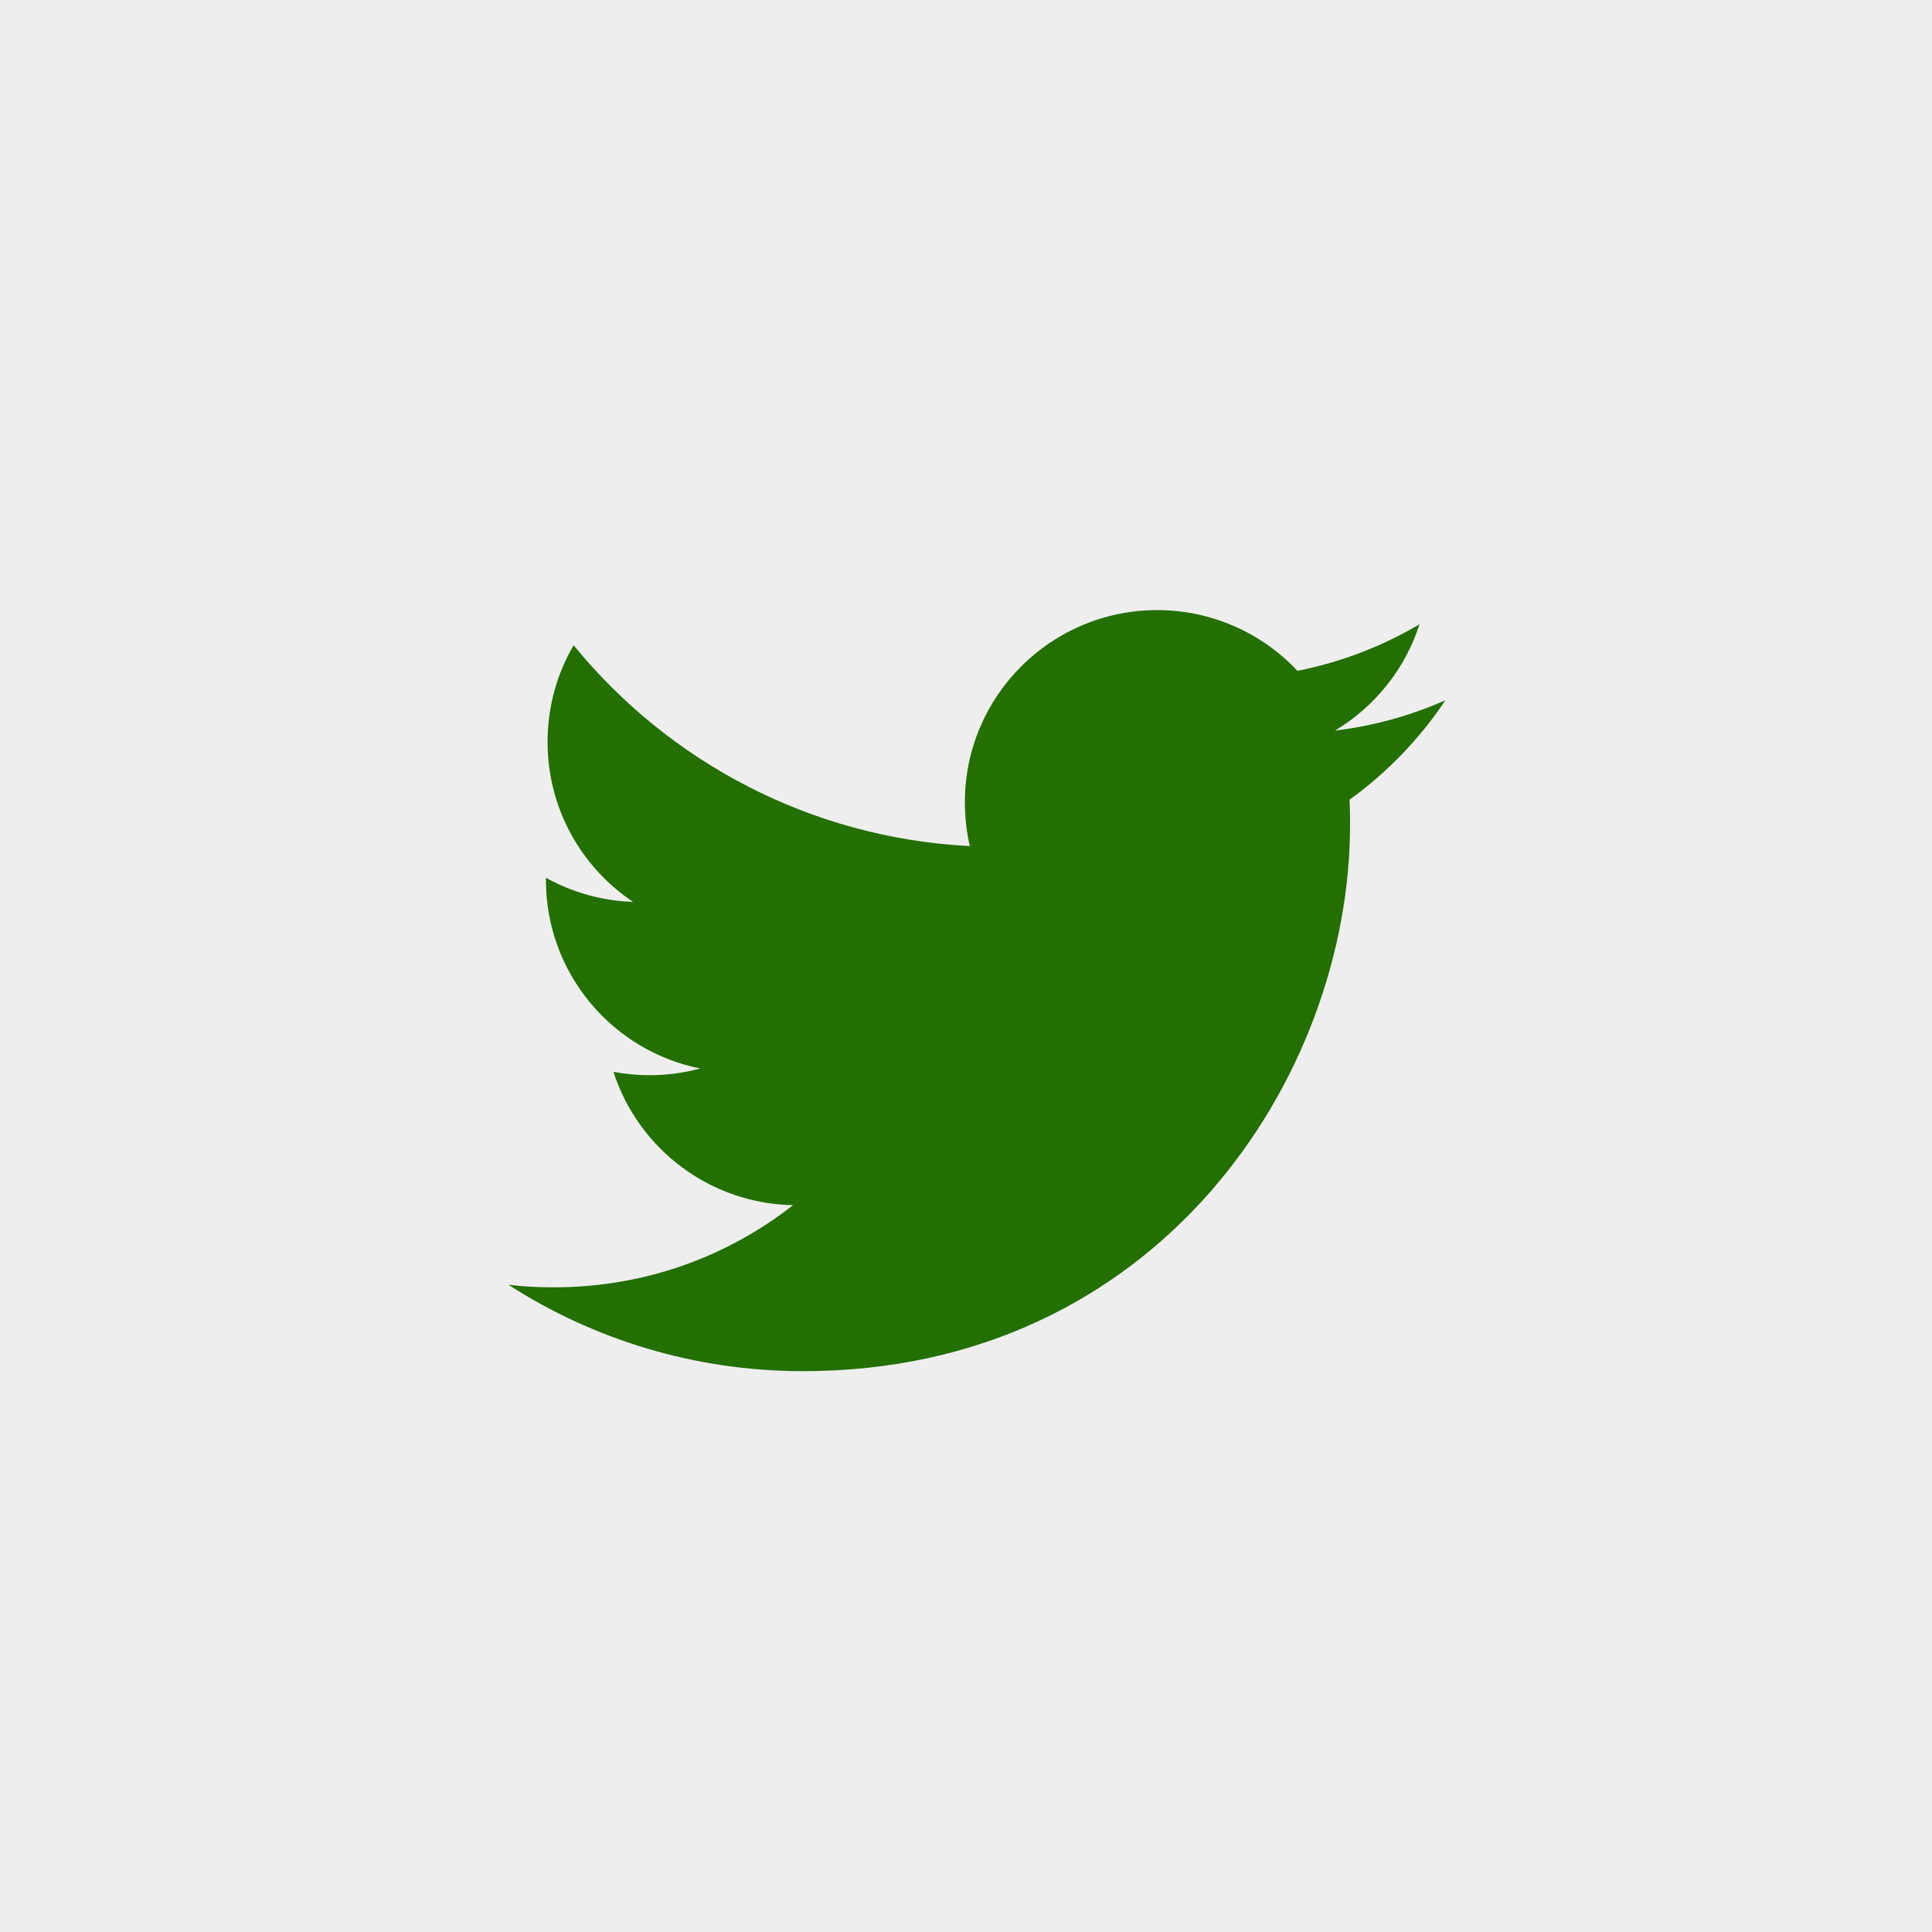 <?xml version="1.0" encoding="UTF-8"?> <svg xmlns="http://www.w3.org/2000/svg" width="38" height="38" viewBox="0 0 38 38" fill="none"> <rect width="38" height="38" fill="#EEEEEE"></rect> <path d="M26.544 15.729C26.552 15.893 26.554 16.056 26.554 16.216C26.554 21.212 22.752 26.969 15.796 26.969C13.66 26.969 11.672 26.346 10 25.27C10.294 25.306 10.596 25.32 10.902 25.32C12.674 25.32 14.304 24.719 15.598 23.704C13.944 23.672 12.548 22.581 12.066 21.082C12.296 21.124 12.532 21.148 12.776 21.148C13.12 21.148 13.456 21.102 13.772 21.016C12.042 20.669 10.738 19.142 10.738 17.311V17.265C11.248 17.547 11.832 17.719 12.452 17.739C11.436 17.06 10.77 15.905 10.77 14.592C10.77 13.9 10.956 13.249 11.282 12.691C13.148 14.977 15.932 16.48 19.076 16.642C19.01 16.364 18.978 16.076 18.978 15.779C18.978 13.694 20.67 12 22.76 12C23.846 12 24.83 12.46 25.52 13.195C26.382 13.023 27.19 12.711 27.92 12.278C27.638 13.159 27.04 13.9 26.258 14.37C27.024 14.276 27.752 14.074 28.43 13.773C27.924 14.53 27.282 15.197 26.544 15.729Z" fill="#236F00"></path> </svg> 